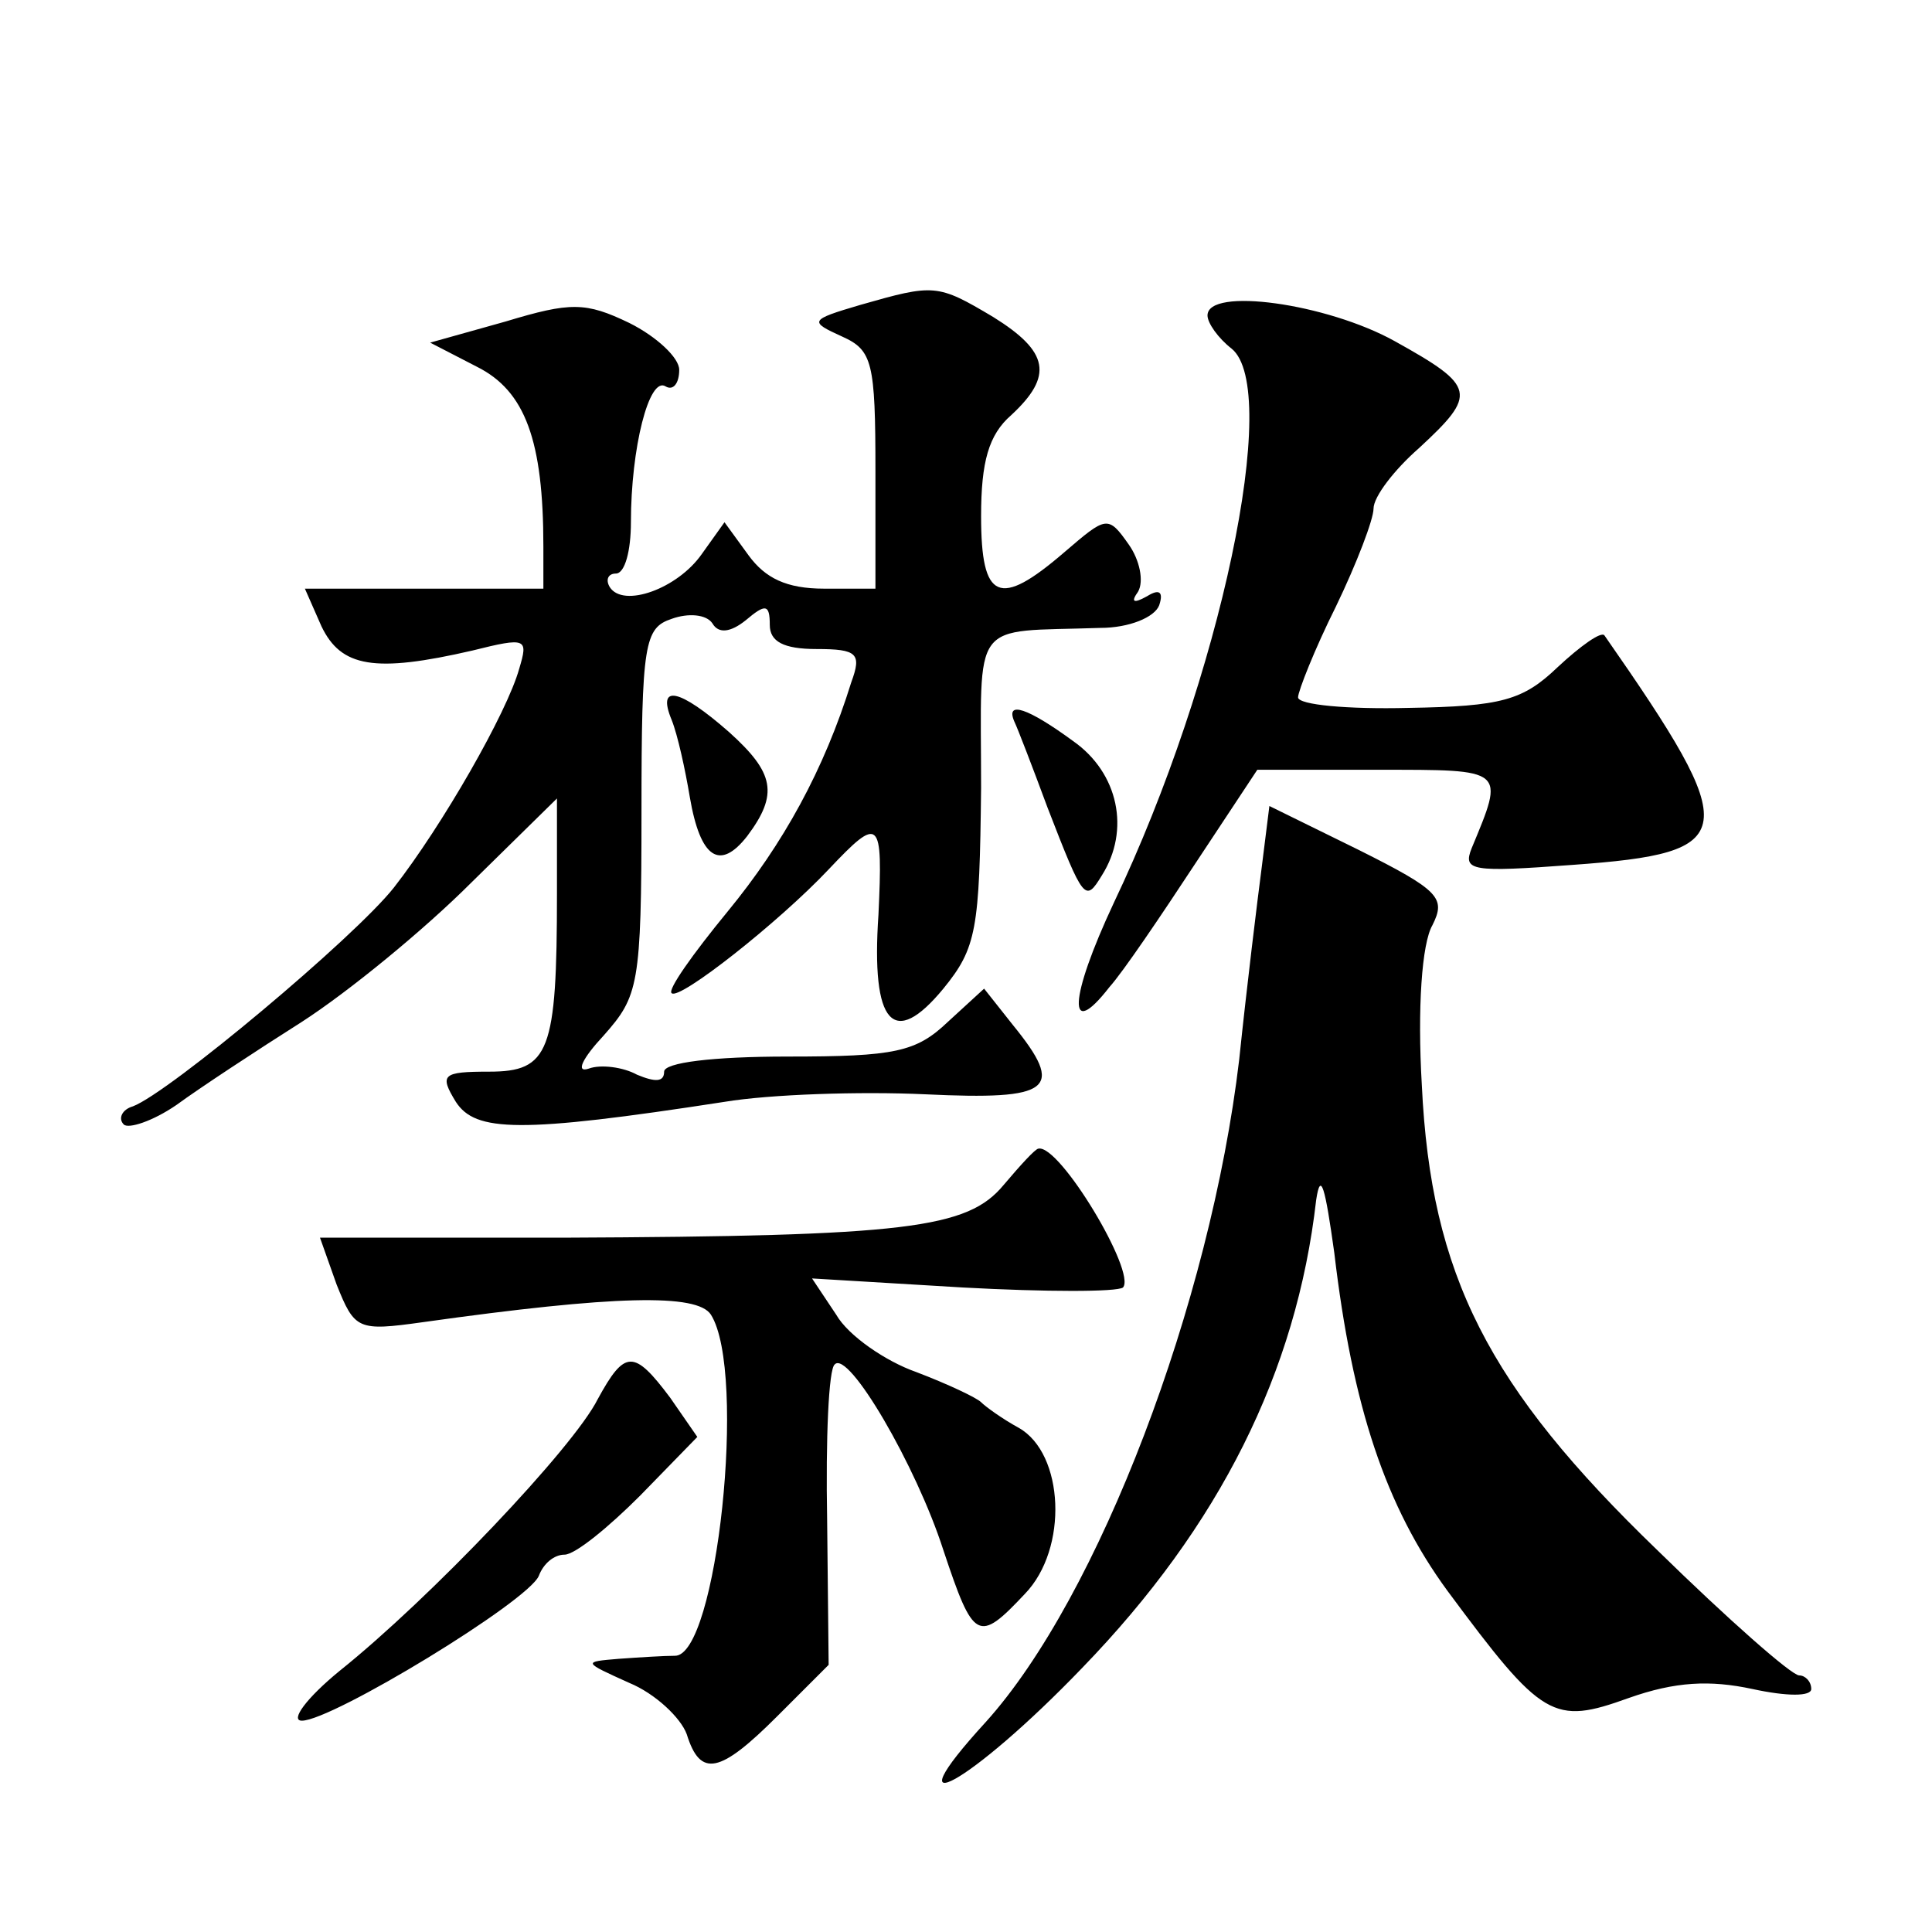 <?xml version="1.0" standalone="no"?>
<!DOCTYPE svg PUBLIC "-//W3C//DTD SVG 20010904//EN"
 "http://www.w3.org/TR/2001/REC-SVG-20010904/DTD/svg10.dtd">
<svg version="1.0" xmlns="http://www.w3.org/2000/svg"
 width="128pt" height="128pt" viewBox="0 0 128 128"
 preserveAspectRatio="xMidYMid meet">
<g transform="translate(0,128) scale(0.1,-0.1)"
fill="#0" stroke="none">
<path d="M570 1078 c-34 -10 -34 -11 -12 -21 20 -9 22 -17 22 -89 l0 -78 -34 0
c-25 0 -39 7 -50 22 l-16 22 -15 -21 c-16 -23 -52 -36 -61 -22 -3 5 -1 9 4 9 6
0 10 15 10 34 0 49 12 97 23 90 5 -3 9 2 9 11 0 8 -15 22 -33 31 -29 14 -39 14
-82 1 l-50 -14 31 -16 c32 -16 44 -49 44 -119 l0 -28 -79 0 -79 0 11 -25 c13 -27
35 -31 100 -16 36 9 37 8 31 -12 -8 -29 -51 -104 -83 -145 -26 -33 -149 -136 -173
-145 -7 -2 -10 -8 -6 -12 3 -3 19 2 35 13 15 11 53 36 83 55 31 20 81 61 112 92
l57 56 0 -63 c0 -105 -5 -118 -45 -118 -31 0 -33 -2 -22 -20 13 -20 42 -21 178
0 30 5 90 7 133 5 84 -4 93 3 58 46 l-19 24 -24 -22 c-21 -20 -35 -23 -106 -23
-50 0 -82 -4 -82 -10 0 -7 -6 -7 -18 -2 -9 5 -24 7 -32 4 -9 -3 -4 7 10 22 23 26
25 33 25 148 0 112 2 122 20 128 11 4 23 3 27 -3 4 -7 12 -6 22 2 13 11 16 11 16
-3 0 -11 9 -16 31 -16 27 0 30 -3 23 -22 -18 -58 -45 -107 -82 -152 -23 -28 -40
-52 -37 -54 5 -5 71 47 104 82 34 36 36 34 33 -30 -5 -73 10 -89 43 -49 22 27 24
39 25 133 0 114 -8 103 79 106 19 0 36 7 39 15 3 9 0 11 -8 6 -9 -5 -11 -4 -6 3
4 7 1 21 -6 31 -14 20 -15 19 -43 -5 -43 -37 -55 -32 -55 24 0 36 5 54 20 67 28
26 25 42 -12 65 -37 22 -39 22 -88 8z M800 1071 c0 -5 7 -15 16 -22 33 -27 -7 -218
-78 -367 -30 -64 -31 -92 -3 -56 9 10 34 47 57 82 l41 62 80 0 c85 0 84 1 62 -52
-6 -15 0 -16 67 -11 111 8 113 20 21 152 -2 3 -16 -7 -31 -21 -23 -22 -37 -26 -99
-27 -40 -1 -73 2 -73 7 0 4 11 32 25 60 14 29 25 58 25 65 0 8 14 26 30 40 39 36
38 41 -16 71 -45 25 -124 36 -124 17z M445 803 c4 -10 9 -33 12 -51 7 -41 20 -49
38 -26 21 28 18 42 -12 69 -33 29 -48 32 -38 8z M672 802 c2 -4 12 -30 22 -57 24
-62 25 -63 36 -45 19 30 11 68 -19 89 -30 22 -45 27 -39 13z M836 706 c-3 -23 -10
-80 -15 -128 -19 -161 -93 -356 -168 -439 -65 -71 -10 -41 64 36 91 94 142 196
155 310 3 20 6 8 12 -35 12 -102 34 -168 75 -224 63 -85 70 -89 120 -71 31 11 54
12 82 6 23 -5 39 -5 39 0 0 5 -4 9 -8 9 -5 0 -47 37 -94 83 -112 108 -150 182 -156
308 -3 51 0 94 7 106 9 18 5 23 -49 50 l-59 29 -5 -40z M665 495 c-24 -29 -64 -34
-292 -35 l-161 0 11 -31 c12 -30 14 -31 57 -25 128 18 182 19 191 5 24 -38 4 -227
-24 -226 -7 0 -23 -1 -37 -2 -24 -2 -24 -2 7 -16 17 -7 34 -23 38 -34 9 -29 22
-26 60 12 l34 34 -1 96 c-1 54 1 100 5 103 9 10 54 -67 72 -123 20 -60 23 -62 54
-29 29 30 26 93 -4 110 -11 6 -22 14 -25 17 -3 3 -22 12 -43 20 -20 7 -45 24 -53
38 l-16 24 100 -6 c55 -3 102 -3 106 0 9 10 -42 95 -56 92 -2 0 -12 -11 -23 -24z
M396 353 c-16 -32 -111 -132 -171 -180 -22 -18 -33 -33 -25 -33 20 0 150 79 157
96 3 8 10 14 17 14 7 0 29 18 50 39 l38 39 -18 26 c-24 32 -30 32 -48 -1z"/>
</g>
</svg>
